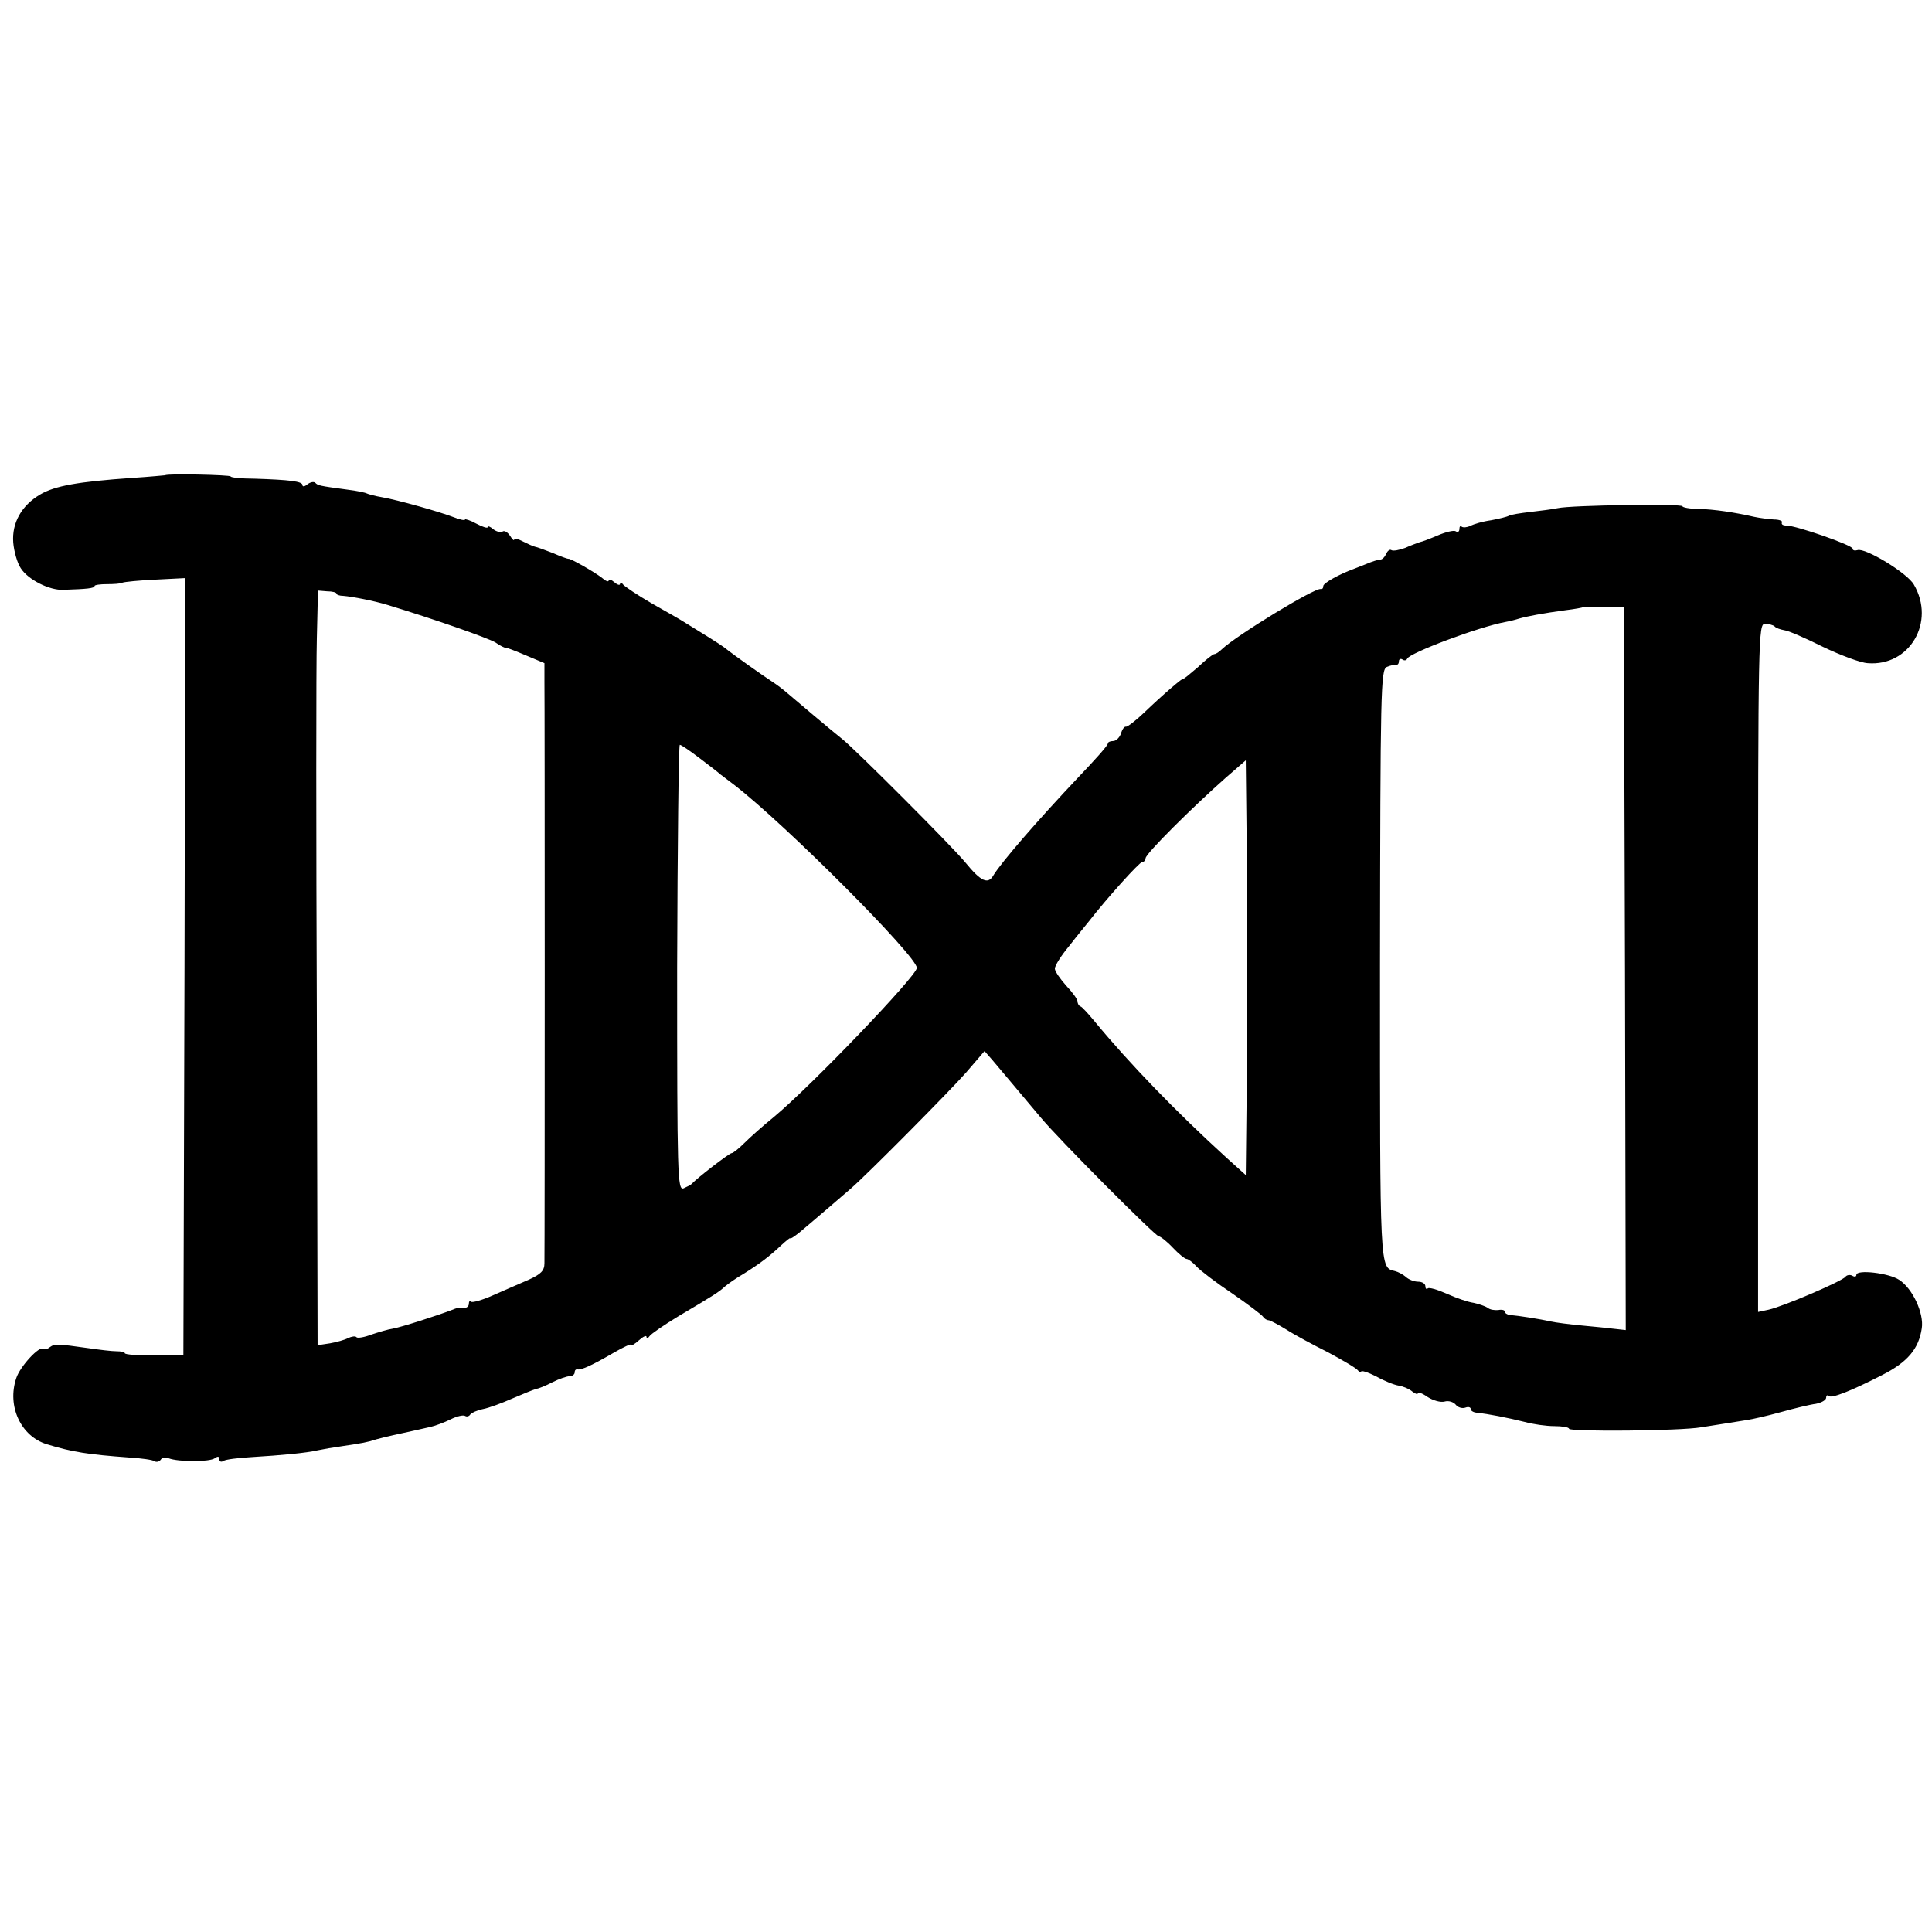 <?xml version="1.0" standalone="no"?>
<!DOCTYPE svg PUBLIC "-//W3C//DTD SVG 20010904//EN"
 "http://www.w3.org/TR/2001/REC-SVG-20010904/DTD/svg10.dtd">
<svg version="1.0" xmlns="http://www.w3.org/2000/svg"
 width="511pt" height="511pt" viewBox="0 0 511 511"
 preserveAspectRatio="xMidYMid meet">
<g transform="translate(0,511) scale(0.1,-0.1)"
fill="#000000" stroke="none">
<path d="M437 3853 c-1 0 -40 -4 -87 -7 -144 -10 -205 -21 -244 -44 -49 -29
-75 -75 -71 -127 2 -24 11 -55 20 -68 19 -30 76 -59 113 -57 62 2 82 4 82 10
0 3 15 5 33 5 17 0 36 1 41 4 5 2 44 6 88 8 l78 4 -2 -1028 -3 -1028 -77 0
c-43 0 -78 2 -78 6 0 3 -10 5 -22 5 -13 0 -45 4 -73 8 -85 12 -90 12 -103 3
-7 -6 -15 -7 -18 -5 -9 10 -61 -46 -71 -77 -25 -74 12 -154 81 -175 69 -21
109 -27 218 -35 32 -2 62 -6 67 -10 5 -3 12 -1 16 4 3 6 13 7 21 4 26 -10 108
-10 122 0 8 6 12 5 12 -2 0 -7 5 -9 11 -5 6 4 39 8 73 10 82 5 146 11 176 18
14 3 43 8 65 11 53 8 66 10 90 18 11 3 31 8 45 11 14 3 36 8 50 11 14 3 36 8
49 11 13 3 37 12 53 20 16 8 33 12 38 9 5 -3 11 -1 14 4 3 4 18 11 33 14 16 3
51 16 78 28 28 12 55 23 62 25 7 1 27 9 44 18 18 9 38 16 46 16 7 0 13 5 13
10 0 6 3 9 8 8 10 -2 40 12 95 44 26 15 47 25 47 21 0 -3 9 2 20 12 11 10 20
14 20 9 0 -5 4 -4 8 2 4 6 39 30 77 53 93 55 107 64 122 78 7 6 29 22 50 34
43 27 67 45 100 76 13 12 23 20 23 18 0 -3 10 4 23 14 56 47 123 105 137 117
44 38 262 258 305 307 l49 57 21 -24 c19 -22 51 -61 127 -151 47 -57 304 -315
313 -315 4 0 21 -13 37 -30 15 -16 32 -30 37 -30 4 0 16 -9 26 -20 9 -10 52
-43 94 -71 42 -29 79 -57 82 -62 3 -5 10 -9 15 -9 5 -1 26 -12 47 -25 20 -13
70 -40 110 -60 39 -21 75 -42 79 -48 4 -5 8 -7 8 -3 0 4 17 -1 39 -12 21 -12
48 -23 61 -25 12 -2 28 -9 36 -16 8 -6 14 -8 14 -4 0 4 12 0 26 -10 14 -9 34
-15 45 -12 10 3 23 -1 29 -8 6 -8 18 -11 26 -8 8 3 14 1 14 -4 0 -5 8 -9 18
-10 25 -2 81 -13 125 -24 22 -6 56 -11 78 -11 21 0 39 -3 39 -7 0 -8 294 -6
350 4 25 4 56 9 70 11 14 2 36 6 50 8 14 2 54 11 90 21 36 10 77 20 93 22 15
3 27 10 27 16 0 6 3 8 6 5 7 -8 58 12 142 55 67 34 97 69 105 124 6 39 -24
105 -60 128 -27 18 -113 28 -113 13 0 -5 -5 -6 -11 -2 -6 3 -14 2 -18 -3 -7
-11 -163 -78 -203 -87 l-28 -6 0 910 c0 876 1 910 18 910 10 0 22 -3 26 -7 3
-4 15 -8 26 -10 10 -1 56 -21 102 -44 46 -22 99 -42 118 -43 111 -9 180 109
122 208 -18 31 -129 98 -149 91 -7 -2 -13 -1 -13 4 0 9 -149 61 -175 61 -9 0
-14 3 -12 8 3 4 -7 8 -21 8 -15 1 -38 4 -52 7 -52 12 -107 20 -147 21 -24 0
-43 4 -43 7 0 7 -294 3 -330 -5 -14 -3 -46 -7 -72 -10 -26 -3 -52 -7 -57 -10
-5 -3 -26 -8 -47 -12 -22 -3 -46 -10 -55 -15 -9 -4 -19 -5 -23 -2 -3 3 -6 1
-6 -6 0 -7 -4 -10 -10 -6 -5 3 -26 -2 -47 -11 -21 -9 -42 -17 -48 -18 -5 -2
-23 -8 -38 -15 -16 -6 -32 -9 -37 -6 -4 3 -10 -2 -14 -10 -3 -8 -10 -15 -15
-15 -5 0 -22 -5 -38 -12 -15 -6 -30 -12 -33 -13 -36 -13 -80 -37 -80 -45 0 -6
-3 -9 -7 -8 -15 4 -222 -122 -261 -159 -7 -7 -16 -13 -20 -13 -4 0 -24 -16
-44 -35 -21 -18 -38 -32 -38 -30 0 4 -53 -41 -104 -90 -22 -21 -44 -38 -48
-37 -4 1 -10 -7 -13 -18 -4 -11 -13 -20 -21 -20 -8 0 -14 -3 -14 -7 0 -5 -35
-44 -78 -89 -106 -112 -204 -225 -225 -260 -14 -24 -33 -15 -73 34 -34 42
-293 301 -326 327 -23 18 -132 110 -147 123 -8 7 -26 21 -40 30 -23 15 -97 67
-126 90 -9 7 -60 39 -106 67 -9 6 -48 28 -85 49 -38 22 -72 45 -76 50 -4 6 -8
7 -8 2 0 -5 -7 -3 -15 4 -8 7 -15 9 -15 5 0 -5 -8 -2 -17 6 -20 16 -87 54 -90
51 -2 0 -20 6 -40 15 -21 8 -42 16 -48 17 -5 1 -20 8 -32 14 -13 7 -23 9 -23
5 0 -4 -5 0 -11 10 -6 9 -15 15 -20 11 -5 -3 -16 0 -24 6 -8 7 -15 10 -15 6 0
-4 -13 0 -30 9 -16 9 -30 13 -30 11 0 -3 -12 -1 -27 5 -38 15 -152 47 -193 54
-18 3 -36 8 -40 10 -3 2 -26 7 -51 10 -75 10 -78 11 -85 18 -4 4 -13 2 -21 -4
-7 -6 -13 -7 -13 -2 0 10 -34 14 -127 17 -35 0 -63 3 -63 6 0 4 -169 8 -173 3z
m453 -313 c0 -3 8 -6 18 -6 24 -2 81 -13 117 -24 128 -39 264 -87 285 -99 13
-9 25 -15 27 -14 1 1 25 -8 53 -20 l50 -21 0 -50 c1 -54 1 -1493 0 -1537 0
-20 -9 -29 -42 -44 -24 -10 -66 -29 -94 -41 -29 -13 -55 -20 -58 -17 -3 4 -6
1 -6 -6 0 -6 -6 -11 -12 -10 -7 1 -20 0 -28 -4 -41 -16 -138 -47 -160 -51 -14
-2 -40 -10 -58 -16 -18 -7 -36 -10 -39 -7 -3 4 -13 2 -22 -2 -9 -5 -31 -11
-48 -14 l-33 -5 -2 871 c-2 480 -2 929 0 998 l3 127 24 -2 c14 0 25 -3 25 -6z
m3408 -992 l2 -956 -27 3 c-16 2 -55 6 -88 9 -33 3 -71 8 -85 11 -25 6 -83 15
-107 17 -7 1 -13 5 -13 9 0 4 -8 6 -17 4 -10 -1 -23 1 -28 6 -6 4 -23 10 -37
13 -15 2 -47 13 -71 24 -25 11 -48 18 -51 14 -3 -3 -6 0 -6 6 0 7 -9 12 -19
12 -11 0 -26 6 -33 13 -7 6 -20 13 -28 15 -41 10 -40 -7 -40 807 1 731 2 784
18 791 9 4 20 6 25 6 4 -1 7 3 7 9 0 5 4 8 9 5 5 -4 11 -3 13 2 6 15 189 84
260 97 11 2 27 6 36 9 21 6 63 14 122 22 25 3 46 7 47 8 1 1 26 1 55 1 l53 0
3 -957z m-2448 557 c25 -19 50 -38 55 -43 6 -4 22 -17 37 -28 136 -105 483
-453 483 -484 0 -21 -282 -315 -379 -395 -27 -22 -61 -52 -77 -68 -15 -15 -30
-27 -34 -27 -6 0 -93 -67 -105 -81 -3 -3 -13 -8 -22 -12 -16 -6 -17 31 -17
583 1 325 4 590 7 590 4 0 27 -16 52 -35z m1448 -829 l-3 -274 -50 45 c-133
121 -257 249 -351 363 -16 19 -32 37 -36 38 -5 2 -8 8 -8 13 0 6 -13 24 -30
42 -16 18 -30 38 -30 45 0 8 17 35 38 60 20 26 44 55 52 65 49 63 134 157 141
157 5 0 9 5 9 10 0 12 124 135 211 212 l54 47 3 -275 c1 -151 1 -397 0 -548z"/>
</g>
</svg>
